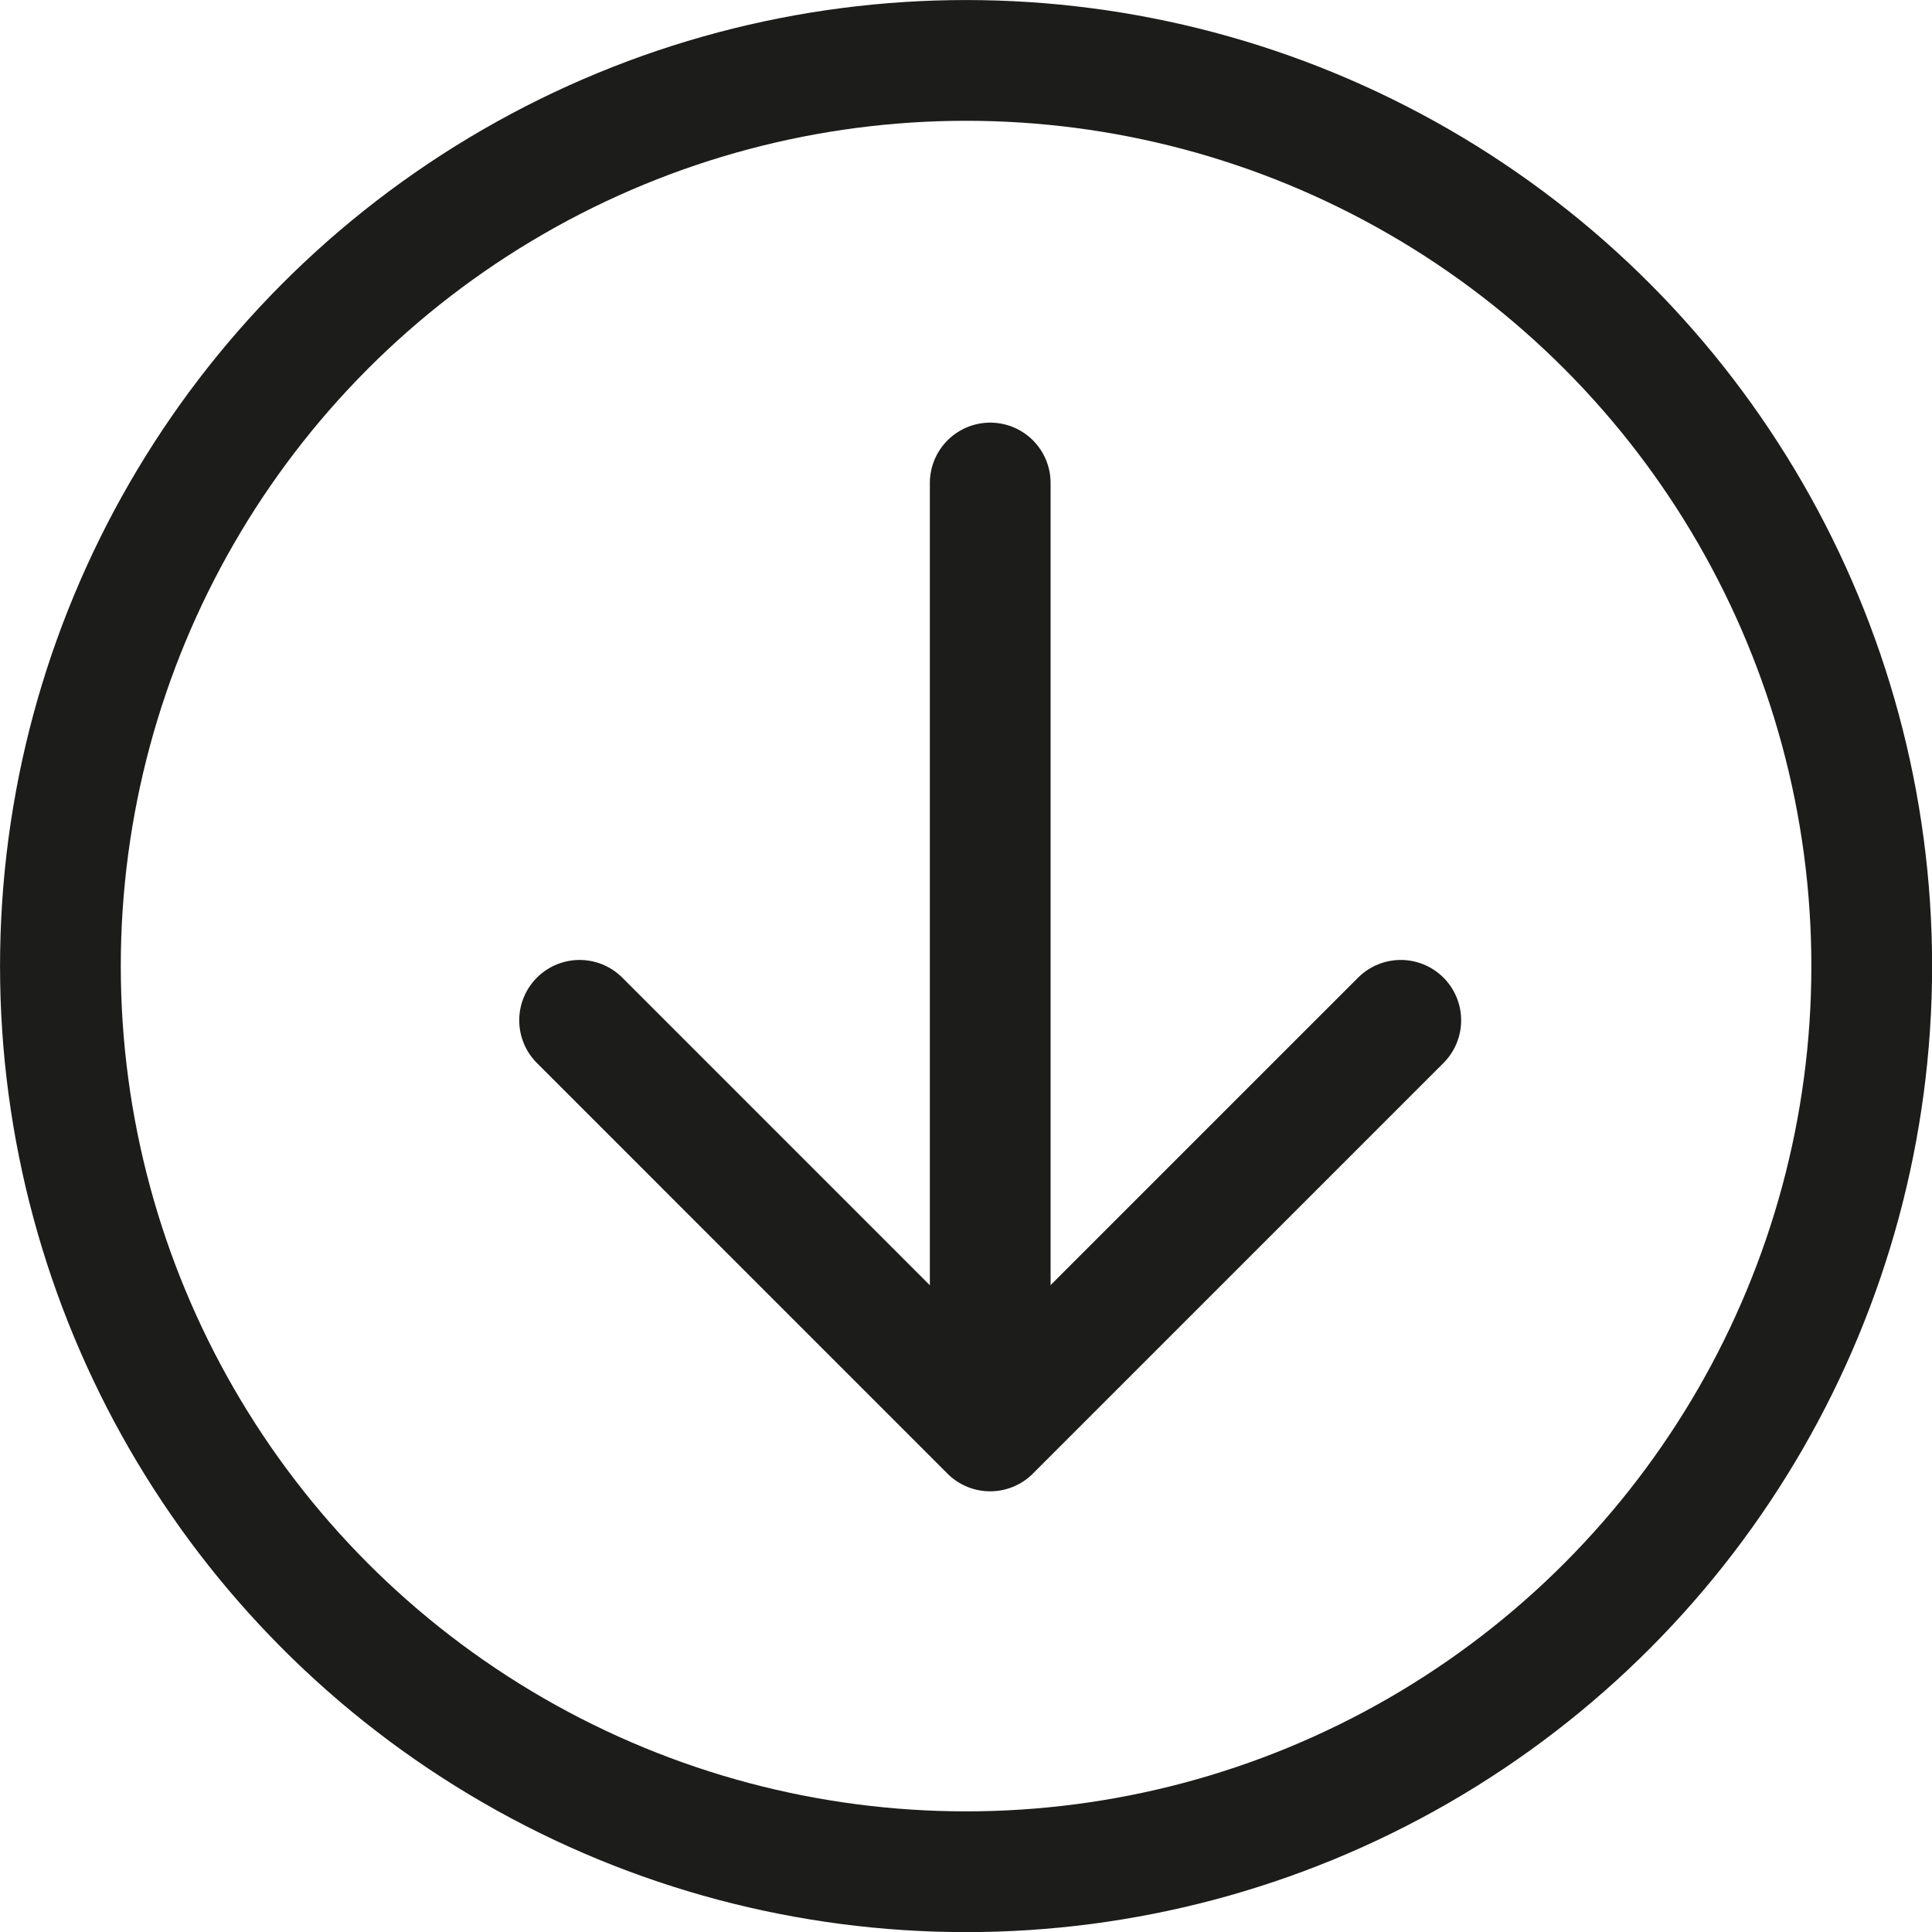 <?xml version="1.0" encoding="UTF-8"?> <svg xmlns="http://www.w3.org/2000/svg" width="26" height="26" viewBox="0 0 26 26" fill="none"><path d="M13.326 6.5V18.607" stroke="#1C1C1B" stroke-width="1.625" stroke-linecap="round"></path><path d="M7.8 13.731L13.325 19.257L18.851 13.731" stroke="#1C1C1B" stroke-width="1.625" stroke-linecap="round" stroke-linejoin="round"></path><circle cx="13.001" cy="13.001" r="12.188" stroke="#1C1C1B" stroke-width="1.625"></circle></svg> 